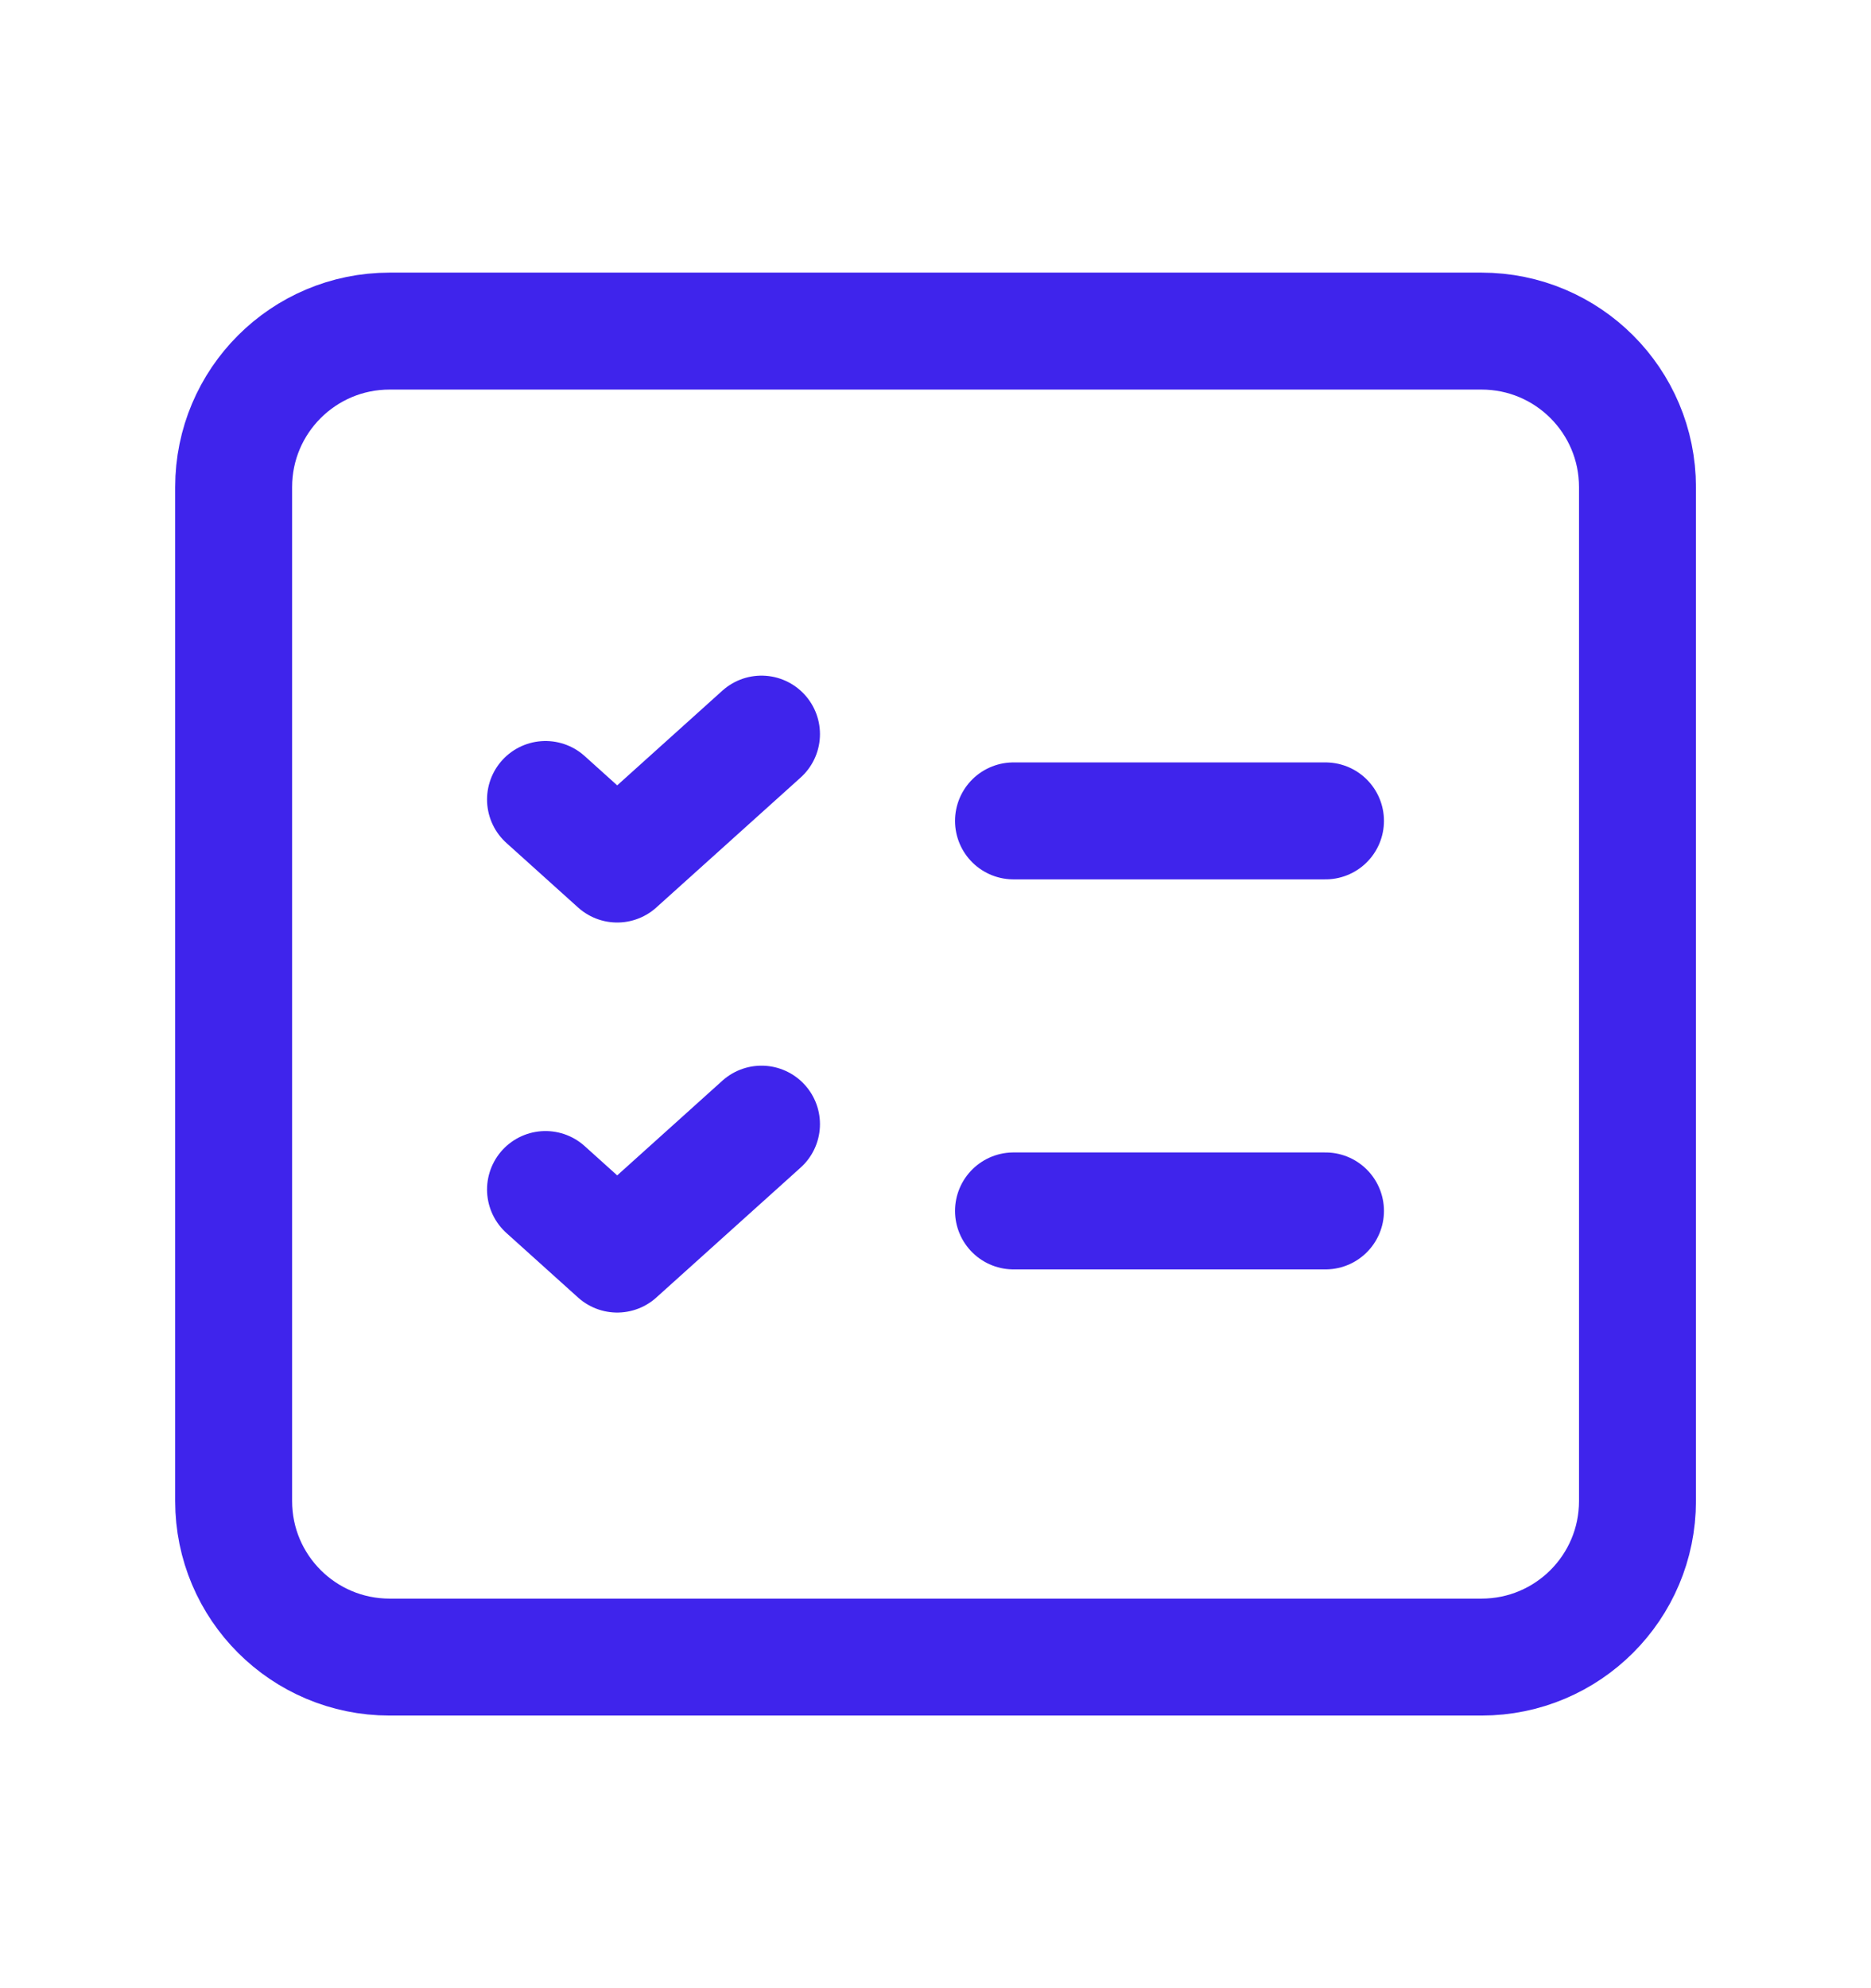 <svg width="16" height="17" viewBox="0 0 16 17" fill="none" xmlns="http://www.w3.org/2000/svg">
<path d="M8.667 10.354H11.335" stroke="#3F24EC" stroke-linecap="round" stroke-linejoin="round"/>
<path fill-rule="evenodd" clip-rule="evenodd" d="M12.669 2.831H3.332C2.595 2.831 1.998 3.428 1.998 4.165V12.835C1.998 13.572 2.595 14.169 3.332 14.169H12.669C13.406 14.169 14.003 13.572 14.003 12.835V4.165C14.003 3.428 13.406 2.831 12.669 2.831Z" stroke="#3F24EC" stroke-linecap="round" stroke-linejoin="round"/>
<path d="M4.665 10.171L5.278 10.723L6.512 9.612" stroke="#3F24EC" stroke-linecap="round" stroke-linejoin="round"/>
<path d="M8.667 7.019H11.335" stroke="#3F24EC" stroke-linecap="round" stroke-linejoin="round"/>
<path d="M4.665 6.836L5.278 7.388L6.512 6.277" stroke="#3F24EC" stroke-linecap="round" stroke-linejoin="round"/>
</svg>

